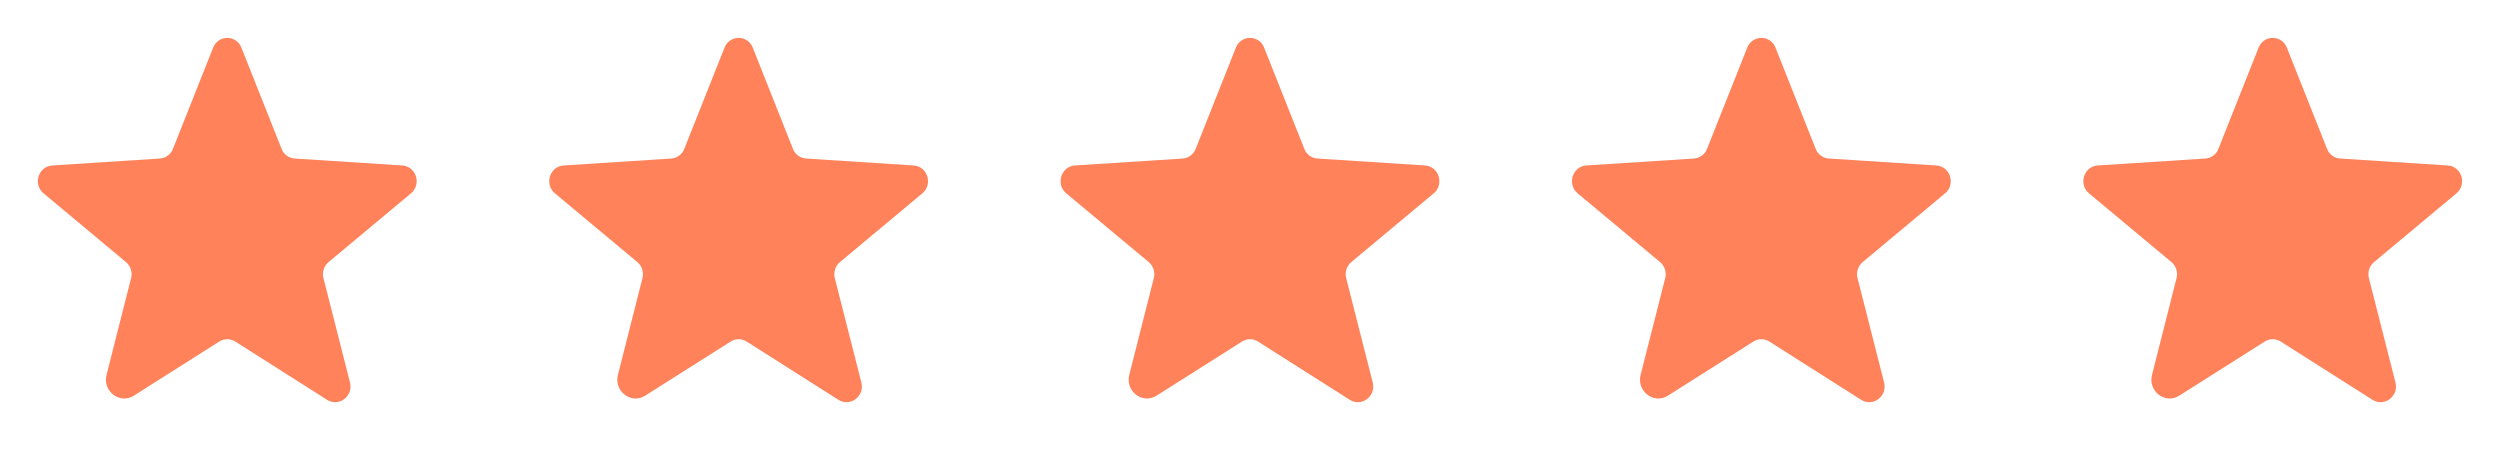 <svg width="275" height="50" viewBox="0 0 275 50" fill="none" xmlns="http://www.w3.org/2000/svg">
<path d="M35.977 43.98L25.881 37.571C25.618 37.403 25.312 37.314 25 37.314C24.688 37.314 24.382 37.403 24.119 37.571L14.724 43.52C13.182 44.501 11.259 43.039 11.72 41.236L14.424 30.58C14.503 30.261 14.491 29.927 14.388 29.615C14.285 29.303 14.096 29.026 13.843 28.817L4.789 21.266C3.607 20.284 4.208 18.301 5.751 18.201L17.569 17.44C17.891 17.421 18.201 17.309 18.461 17.117C18.721 16.924 18.919 16.661 19.031 16.358L23.438 5.261C23.554 4.941 23.767 4.663 24.046 4.468C24.326 4.272 24.659 4.167 25 4.167C25.341 4.167 25.674 4.272 25.954 4.468C26.233 4.663 26.446 4.941 26.562 5.261L30.969 16.358C31.081 16.661 31.28 16.924 31.539 17.117C31.799 17.309 32.109 17.421 32.431 17.44L44.249 18.201C45.792 18.301 46.393 20.284 45.211 21.266L36.157 28.817C35.904 29.026 35.715 29.303 35.612 29.615C35.51 29.927 35.497 30.261 35.576 30.58L38.501 42.077C38.881 43.58 37.279 44.801 35.977 43.98Z" fill="#FF825A"/>
<path d="M92.227 43.98L82.132 37.571C81.868 37.403 81.562 37.314 81.25 37.314C80.938 37.314 80.632 37.403 80.369 37.571L70.974 43.52C69.432 44.501 67.509 43.039 67.97 41.236L70.674 30.58C70.753 30.261 70.74 29.927 70.638 29.615C70.535 29.303 70.346 29.026 70.093 28.817L61.039 21.266C59.858 20.284 60.458 18.301 62.001 18.201L73.819 17.44C74.141 17.421 74.451 17.309 74.711 17.117C74.971 16.924 75.169 16.661 75.281 16.358L79.688 5.261C79.804 4.941 80.017 4.663 80.296 4.468C80.576 4.272 80.909 4.167 81.25 4.167C81.591 4.167 81.924 4.272 82.204 4.468C82.483 4.663 82.696 4.941 82.812 5.261L87.219 16.358C87.332 16.661 87.53 16.924 87.789 17.117C88.049 17.309 88.359 17.421 88.681 17.44L100.499 18.201C102.042 18.301 102.643 20.284 101.461 21.266L92.407 28.817C92.154 29.026 91.965 29.303 91.862 29.615C91.76 29.927 91.747 30.261 91.826 30.58L94.751 42.077C95.131 43.58 93.529 44.801 92.227 43.98Z" fill="#FF825A"/>
<path d="M148.477 43.98L138.381 37.571C138.118 37.403 137.812 37.314 137.5 37.314C137.188 37.314 136.882 37.403 136.619 37.571L127.224 43.52C125.682 44.501 123.759 43.039 124.22 41.236L126.924 30.58C127.003 30.261 126.99 29.927 126.888 29.615C126.785 29.303 126.596 29.026 126.343 28.817L117.289 21.266C116.107 20.284 116.708 18.301 118.251 18.201L130.069 17.44C130.391 17.421 130.701 17.309 130.961 17.117C131.221 16.924 131.419 16.661 131.531 16.358L135.938 5.261C136.054 4.941 136.267 4.663 136.546 4.468C136.826 4.272 137.159 4.167 137.5 4.167C137.841 4.167 138.174 4.272 138.454 4.468C138.733 4.663 138.946 4.941 139.062 5.261L143.469 16.358C143.581 16.661 143.78 16.924 144.039 17.117C144.299 17.309 144.609 17.421 144.931 17.44L156.749 18.201C158.292 18.301 158.893 20.284 157.711 21.266L148.657 28.817C148.404 29.026 148.215 29.303 148.112 29.615C148.01 29.927 147.997 30.261 148.076 30.58L151.001 42.077C151.381 43.58 149.779 44.801 148.477 43.98Z" fill="#FF825A"/>
<path d="M204.727 43.98L194.631 37.571C194.368 37.403 194.062 37.314 193.75 37.314C193.438 37.314 193.132 37.403 192.869 37.571L183.474 43.52C181.932 44.501 180.009 43.039 180.47 41.236L183.174 30.58C183.253 30.261 183.24 29.927 183.138 29.615C183.035 29.303 182.846 29.026 182.593 28.817L173.539 21.266C172.357 20.284 172.958 18.301 174.501 18.201L186.319 17.44C186.641 17.421 186.951 17.309 187.211 17.117C187.471 16.924 187.669 16.661 187.781 16.358L192.188 5.261C192.304 4.941 192.517 4.663 192.796 4.468C193.076 4.272 193.409 4.167 193.75 4.167C194.091 4.167 194.424 4.272 194.704 4.468C194.983 4.663 195.196 4.941 195.312 5.261L199.719 16.358C199.831 16.661 200.03 16.924 200.289 17.117C200.549 17.309 200.859 17.421 201.181 17.44L212.999 18.201C214.542 18.301 215.143 20.284 213.961 21.266L204.907 28.817C204.654 29.026 204.465 29.303 204.362 29.615C204.26 29.927 204.247 30.261 204.326 30.58L207.251 42.077C207.631 43.58 206.029 44.801 204.727 43.98Z" fill="#FF825A"/>
<path d="M260.977 43.98L250.881 37.571C250.618 37.403 250.312 37.314 250 37.314C249.688 37.314 249.382 37.403 249.119 37.571L239.724 43.52C238.182 44.501 236.259 43.039 236.72 41.236L239.424 30.58C239.503 30.261 239.49 29.927 239.388 29.615C239.285 29.303 239.096 29.026 238.843 28.817L229.789 21.266C228.607 20.284 229.208 18.301 230.751 18.201L242.569 17.44C242.891 17.421 243.201 17.309 243.461 17.117C243.72 16.924 243.919 16.661 244.031 16.358L248.438 5.261C248.554 4.941 248.767 4.663 249.046 4.468C249.326 4.272 249.659 4.167 250 4.167C250.341 4.167 250.674 4.272 250.954 4.468C251.233 4.663 251.446 4.941 251.562 5.261L255.969 16.358C256.081 16.661 256.28 16.924 256.539 17.117C256.799 17.309 257.109 17.421 257.431 17.44L269.249 18.201C270.792 18.301 271.393 20.284 270.211 21.266L261.157 28.817C260.904 29.026 260.715 29.303 260.612 29.615C260.51 29.927 260.497 30.261 260.576 30.58L263.501 42.077C263.881 43.58 262.279 44.801 260.977 43.98Z" fill="#FF825A"/>
</svg>
